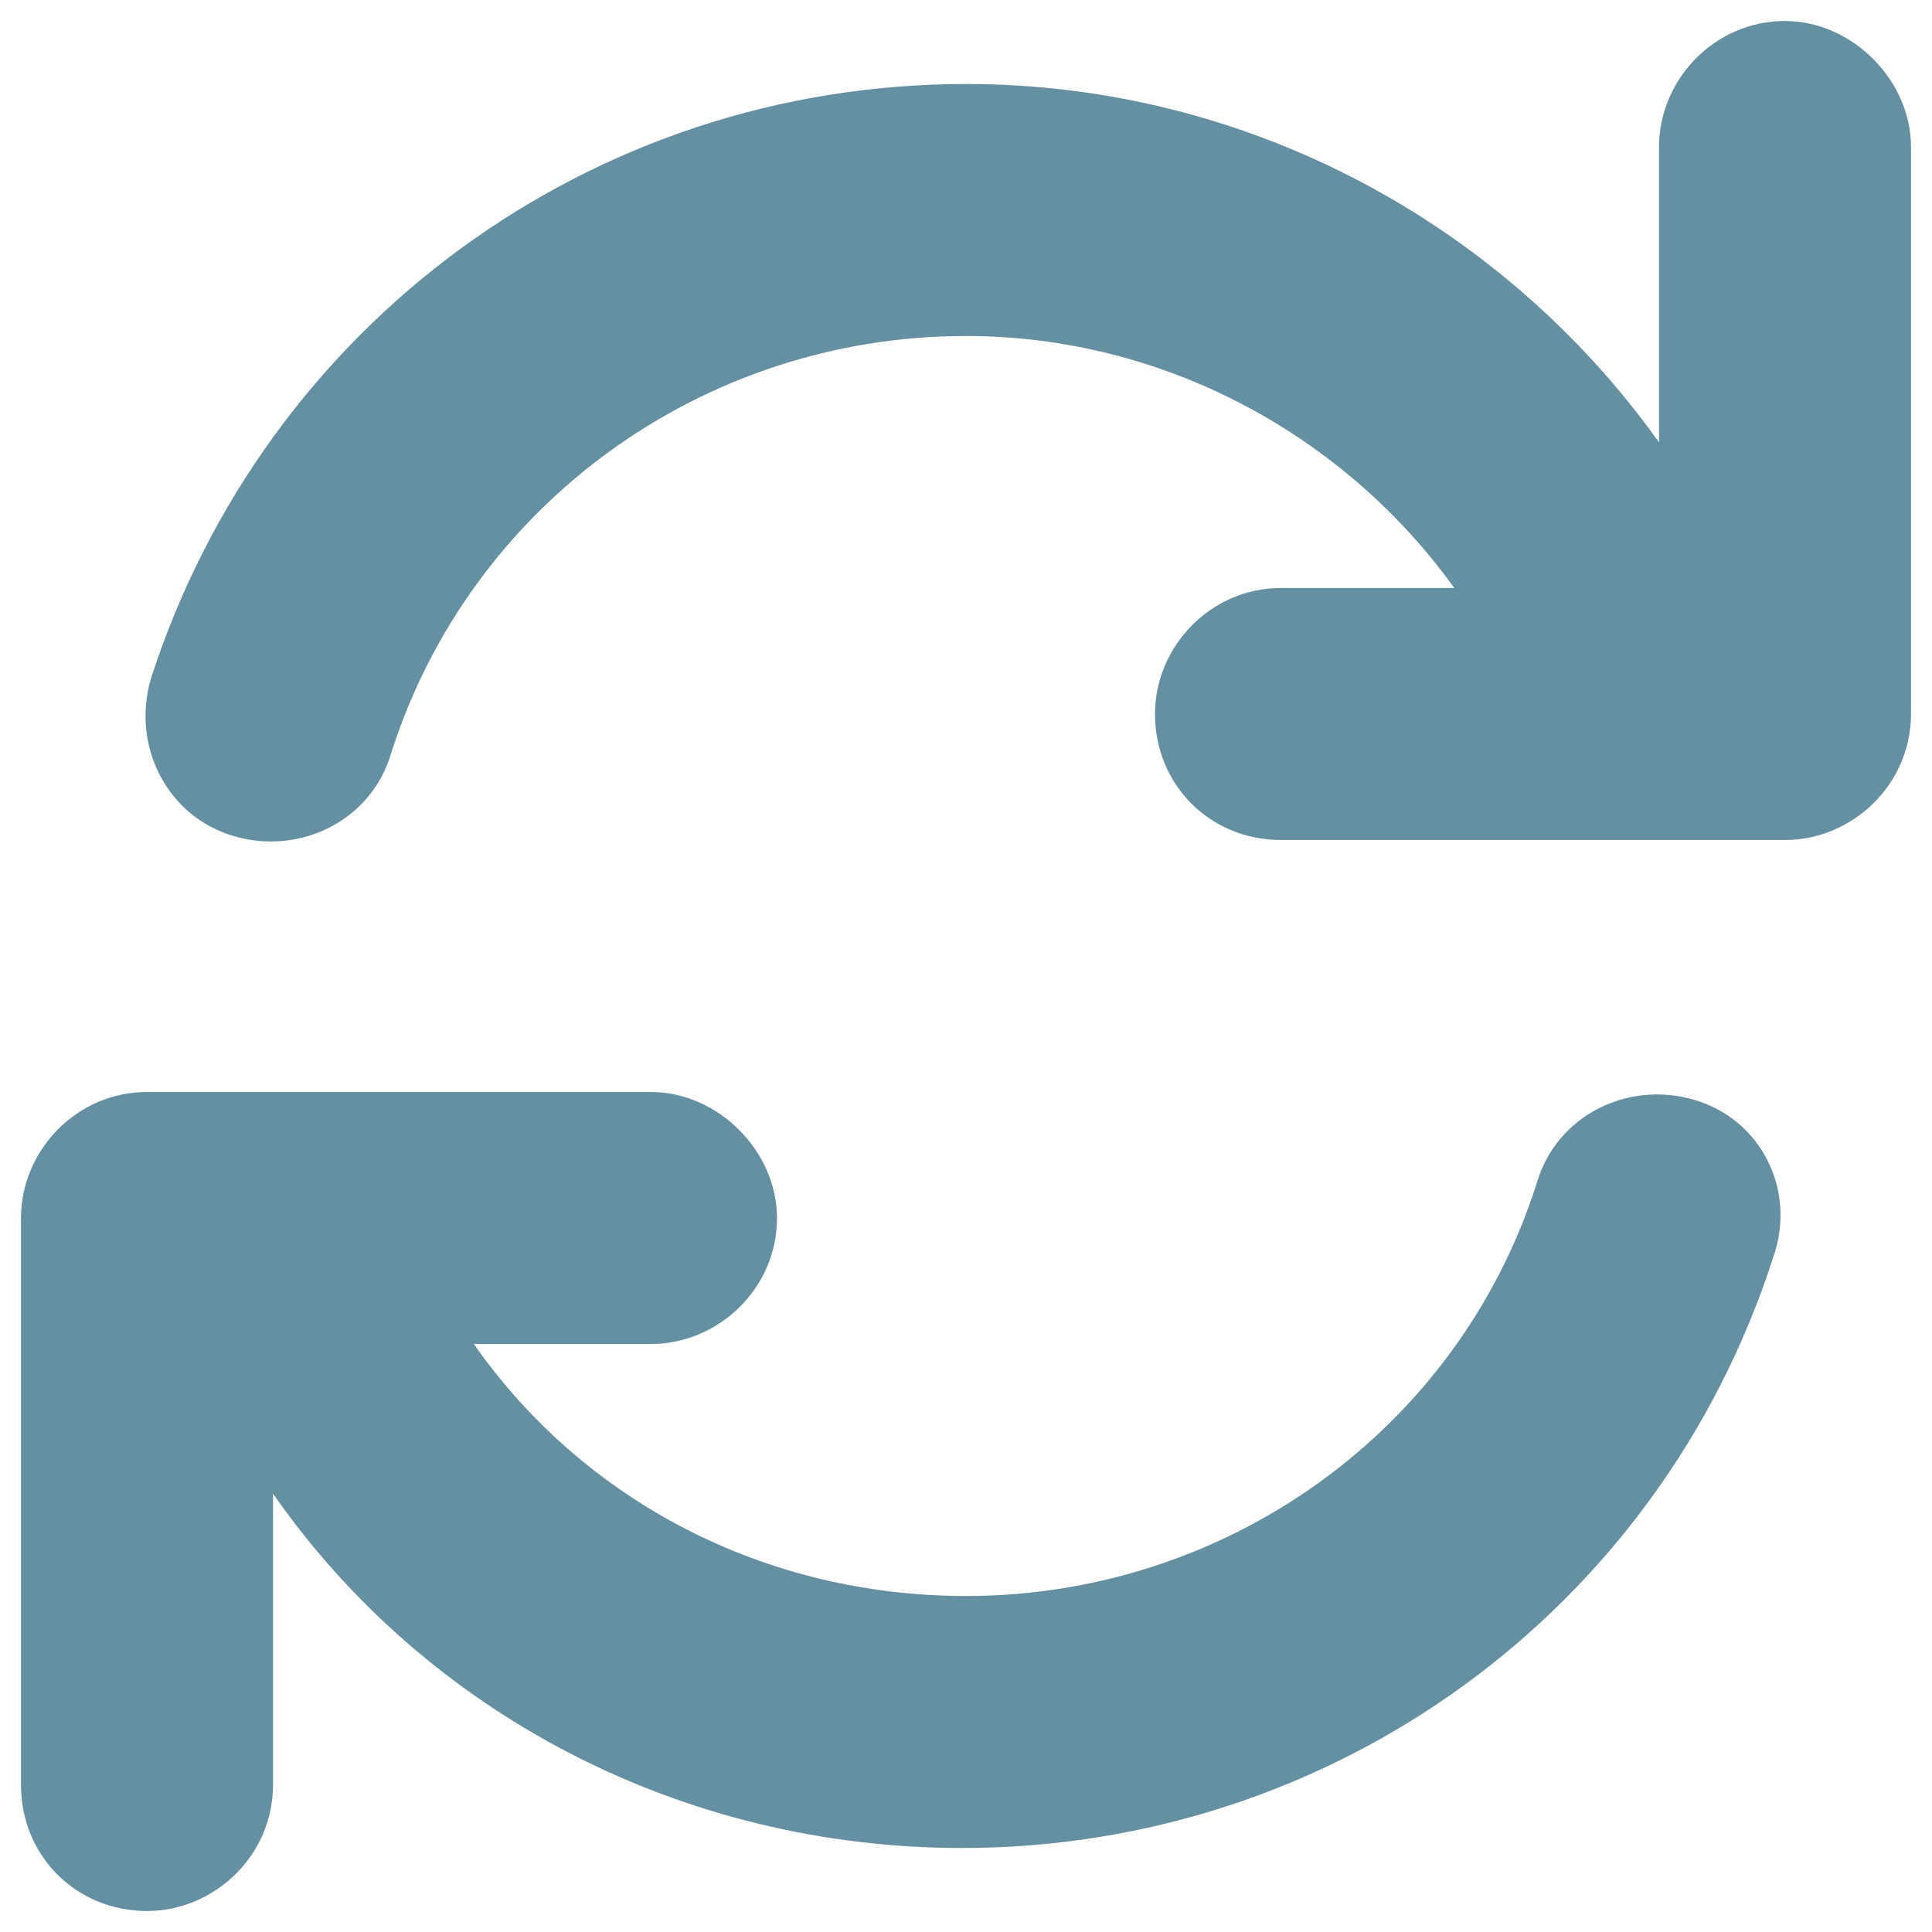 <svg width="46" height="46" viewBox="0 0 46 46" fill="none" xmlns="http://www.w3.org/2000/svg">
<path d="M42.5 0.5C40.812 0.5 39.5 1.906 39.5 3.5V10.531C35.75 5.281 29.656 2 23 2C14.094 2 6.312 7.719 3.594 16.156C3.125 17.75 3.969 19.438 5.562 19.906C7.156 20.375 8.844 19.531 9.312 17.938C11.188 12.031 16.719 8 23 8C27.688 8 32 10.344 34.625 14H30.5C28.812 14 27.5 15.406 27.5 17C27.5 18.688 28.812 20 30.5 20H42.5C44.094 20 45.5 18.688 45.5 17V3.5C45.5 1.906 44.094 0.5 42.5 0.5ZM40.344 26.188C38.75 25.719 37.062 26.562 36.594 28.156C34.719 34.062 29.188 38 23 38C18.219 38 13.906 35.75 11.281 32H15.5C17.094 32 18.5 30.688 18.5 29C18.5 27.406 17.094 26 15.5 26H3.5C1.812 26 0.5 27.406 0.5 29V42.5C0.5 44.188 1.812 45.5 3.5 45.5C5.094 45.5 6.5 44.188 6.5 42.5V35.562C10.156 40.812 16.25 44 22.906 44C31.719 44 39.5 38.375 42.219 29.938C42.781 28.344 41.938 26.656 40.344 26.188Z" fill="#6490A2"/>
</svg>
